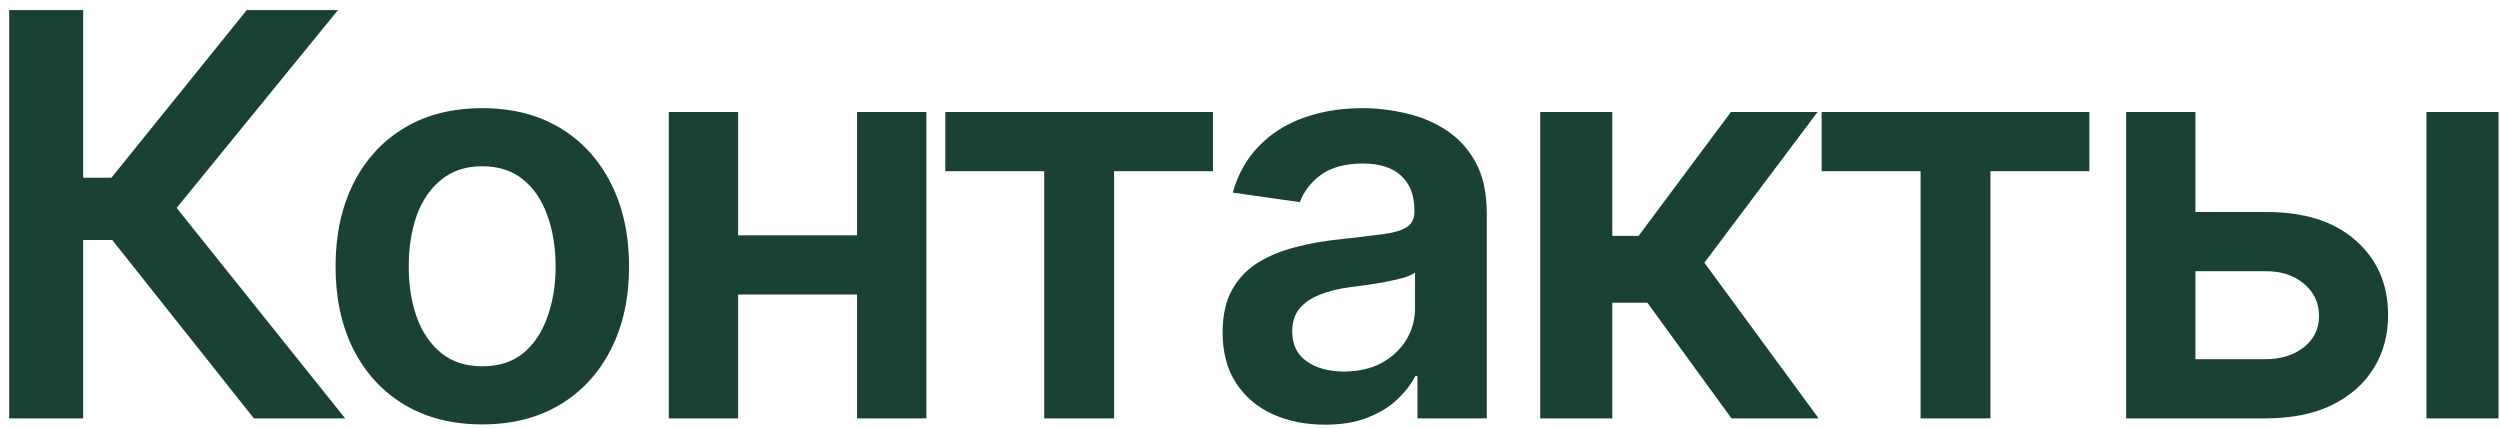 <?xml version="1.0" encoding="UTF-8"?> <svg xmlns="http://www.w3.org/2000/svg" width="245" height="42" viewBox="0 0 245 42" fill="none"><path d="M24.882 41L10.998 23.517H8.151V41H0.9V0.985H8.151V17.421H10.918L24.184 0.985H33.127L17.309 20.375L33.825 41H24.882ZM47.253 41.591C44.317 41.591 41.774 40.946 39.626 39.657C37.477 38.368 35.812 36.56 34.631 34.232C33.467 31.905 32.885 29.201 32.885 26.122C32.885 23.025 33.467 20.312 34.631 17.985C35.812 15.639 37.477 13.822 39.626 12.533C41.774 11.244 44.317 10.6 47.253 10.6C50.189 10.6 52.731 11.244 54.88 12.533C57.028 13.822 58.693 15.639 59.875 17.985C61.057 20.312 61.648 23.025 61.648 26.122C61.648 29.201 61.057 31.905 59.875 34.232C58.693 36.56 57.028 38.368 54.88 39.657C52.731 40.946 50.189 41.591 47.253 41.591ZM47.253 35.898C48.882 35.898 50.225 35.468 51.281 34.608C52.338 33.731 53.125 32.55 53.645 31.064C54.182 29.578 54.45 27.93 54.45 26.122C54.45 24.278 54.182 22.613 53.645 21.127C53.125 19.641 52.338 18.468 51.281 17.609C50.225 16.732 48.882 16.293 47.253 16.293C45.66 16.293 44.326 16.732 43.252 17.609C42.177 18.468 41.372 19.641 40.834 21.127C40.315 22.613 40.056 24.278 40.056 26.122C40.056 27.93 40.315 29.578 40.834 31.064C41.372 32.55 42.177 33.731 43.252 34.608C44.326 35.468 45.66 35.898 47.253 35.898ZM86.113 23.061V28.861H70.188V23.061H86.113ZM72.336 10.976V41H65.541V10.976H72.336ZM90.786 10.976V41H83.991V10.976H90.786ZM92.639 16.776V10.976H118.876V16.776H109.182V41H102.333V16.776H92.639ZM129.887 41.618C127.972 41.618 126.253 41.278 124.731 40.597C123.209 39.899 122.01 38.878 121.132 37.536C120.255 36.193 119.816 34.537 119.816 32.567C119.816 30.884 120.13 29.488 120.756 28.378C121.383 27.268 122.233 26.382 123.308 25.719C124.4 25.057 125.626 24.555 126.987 24.215C128.347 23.857 129.753 23.607 131.203 23.463C132.976 23.266 134.408 23.096 135.5 22.953C136.592 22.81 137.38 22.577 137.863 22.255C138.365 21.933 138.615 21.431 138.615 20.751V20.617C138.615 19.166 138.186 18.039 137.326 17.233C136.467 16.427 135.214 16.024 133.566 16.024C131.83 16.024 130.451 16.4 129.431 17.152C128.428 17.904 127.748 18.791 127.39 19.811L120.81 18.871C121.329 17.045 122.189 15.523 123.388 14.306C124.588 13.07 126.047 12.148 127.766 11.54C129.502 10.913 131.418 10.6 133.513 10.6C134.945 10.6 136.377 10.77 137.81 11.11C139.242 11.432 140.558 11.987 141.757 12.775C142.957 13.563 143.915 14.619 144.631 15.944C145.347 17.269 145.705 18.925 145.705 20.912V41H138.911V36.864H138.696C138.266 37.688 137.657 38.467 136.87 39.201C136.1 39.917 135.133 40.499 133.969 40.946C132.823 41.394 131.463 41.618 129.887 41.618ZM131.687 36.408C133.119 36.408 134.354 36.13 135.393 35.575C136.431 35.002 137.237 34.25 137.81 33.319C138.382 32.37 138.669 31.341 138.669 30.231V26.713C138.436 26.892 138.06 27.062 137.541 27.223C137.022 27.366 136.431 27.501 135.769 27.626C135.106 27.751 134.453 27.859 133.808 27.948C133.181 28.038 132.635 28.109 132.17 28.163C131.114 28.306 130.165 28.548 129.323 28.888C128.5 29.21 127.846 29.658 127.363 30.231C126.879 30.804 126.638 31.547 126.638 32.46C126.638 33.767 127.112 34.752 128.061 35.414C129.01 36.077 130.218 36.408 131.687 36.408ZM150.942 41V10.976H158.005V23.114H160.583L169.633 10.976H178.12L167.028 25.746L178.227 41H169.687L161.442 29.667H158.005V41H150.942ZM178.522 16.776V10.976H204.76V16.776H195.065V41H188.217V16.776H178.522ZM213.166 20.778H222.001C225.815 20.76 228.769 21.691 230.864 23.571C232.976 25.433 234.033 27.868 234.033 30.875C234.033 32.845 233.558 34.59 232.609 36.112C231.66 37.634 230.291 38.834 228.5 39.711C226.71 40.57 224.544 41 222.001 41H208.359V10.976H215.153V35.199H222.001C223.523 35.199 224.777 34.814 225.761 34.044C226.764 33.257 227.265 32.236 227.265 30.983C227.265 29.676 226.764 28.611 225.761 27.787C224.777 26.963 223.523 26.561 222.001 26.579H213.166V20.778ZM237.792 41V10.976H244.855V41H237.792Z" fill="#194136"></path></svg> 